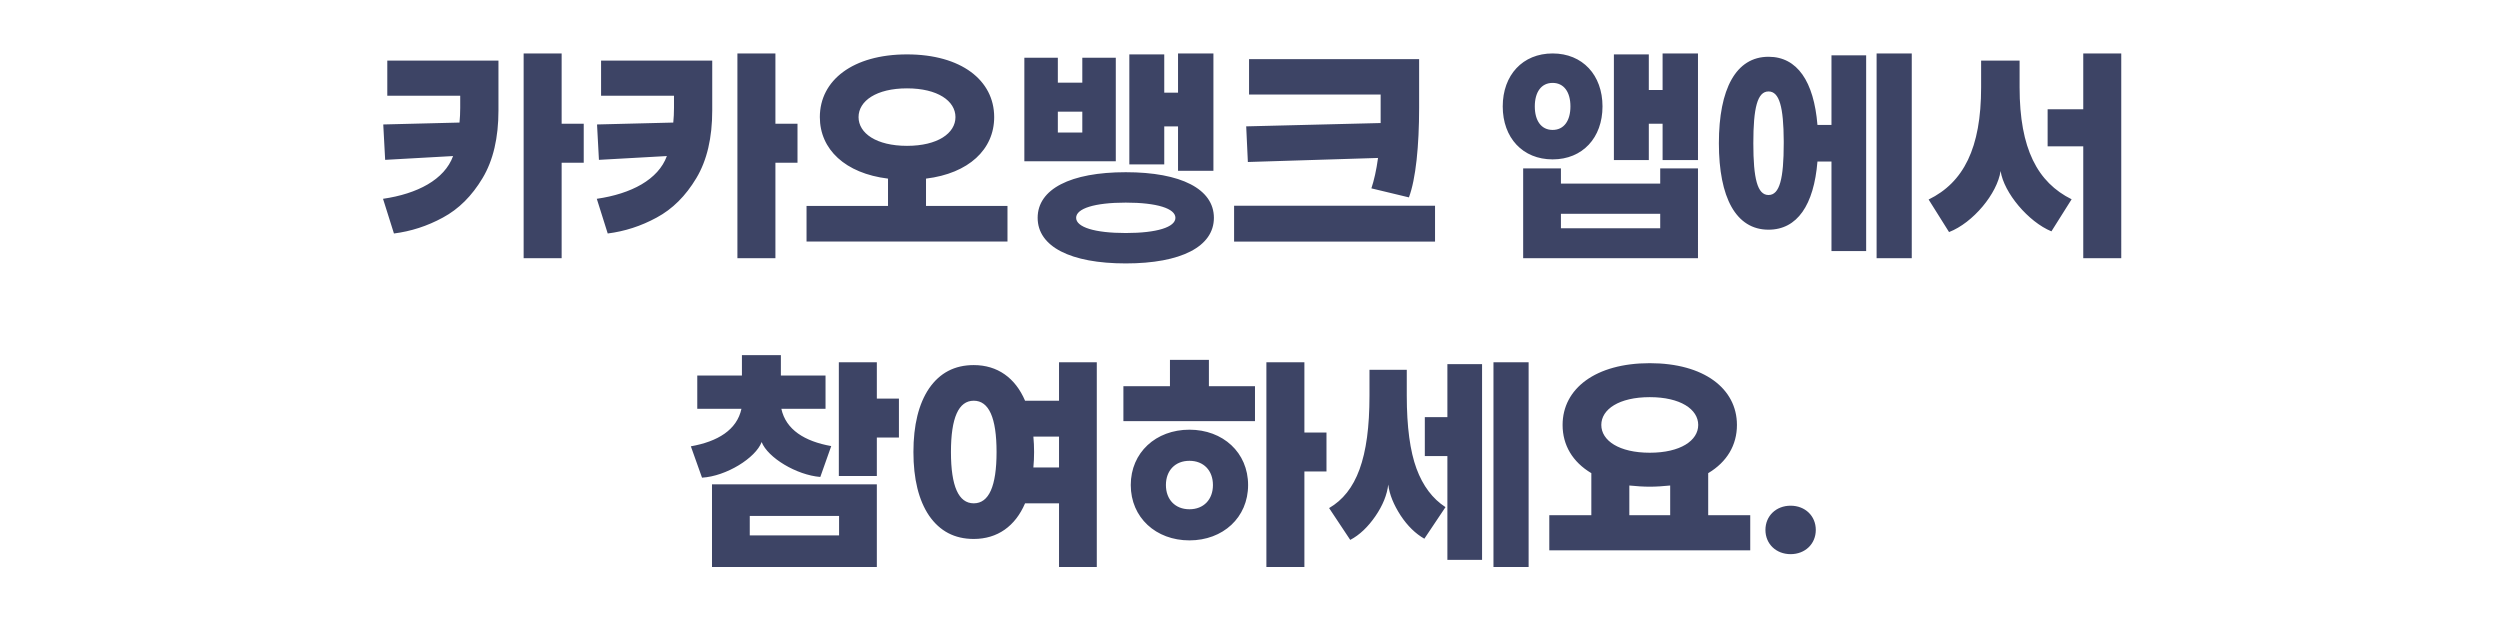 <svg xmlns="http://www.w3.org/2000/svg" width="421" height="104" viewBox="0 0 421 104">
    <g fill="none" fill-rule="evenodd">
        <g fill="#3D4465" fill-rule="nonzero">
            <g>
                <g>
                    <g>
                        <path d="M94.08 43.48V27.4h3.72v-6.56h-3.72V9h-6.4v34.48h6.4zm-28.24-4.16c2.84-.36 5.6-1.24 8.24-2.68C76.76 35.2 78.96 33 80.76 30c1.8-3 2.68-6.8 2.68-11.4v-8.4H64.72v5.92H77v2.04c0 .84-.04 1.68-.12 2.48l-12.84.32.32 5.96 11.44-.64c-1.44 3.96-6 6.36-11.8 7.2l1.84 5.84zm64.24 4.16V27.4h3.72v-6.56h-3.72V9h-6.4v34.48h6.4zm-28.24-4.16c2.84-.36 5.6-1.24 8.24-2.68 2.68-1.44 4.88-3.64 6.68-6.64 1.8-3 2.68-6.8 2.68-11.4v-8.4h-18.72v5.92H113v2.04c0 .84-.04 1.68-.12 2.48l-12.84.32.32 5.96 11.44-.64c-1.44 3.96-6 6.36-11.8 7.2l1.84 5.84zm67.32 1.36v-6h-13.72v-4.6c7.2-.88 11.48-4.92 11.48-10.36 0-6.2-5.56-10.56-14.68-10.56-9.12 0-14.68 4.36-14.68 10.56 0 5.44 4.28 9.48 11.48 10.36v4.6h-13.72v6h33.84zm-16.92-16.12c-5.16 0-8.16-2.12-8.16-4.84 0-2.72 3-4.84 8.16-4.84s8.16 2.12 8.16 4.84c0 2.72-3 4.84-8.16 4.84zm51.6 4.2V9h-5.96v6.6h-2.32V9.16h-5.88v18.52h5.88v-6.4h2.32v7.48h5.96zm-16.44-1.6V9.72h-5.64v4.2h-4.12v-4.2H172v17.44h15.4zm-5.64-4.84h-4.12V18.8h4.12v3.52zm7.32 22.04c9.32 0 14.84-2.84 14.84-7.68S198.4 29 189.08 29s-14.84 2.84-14.84 7.68 5.52 7.68 14.84 7.68zm0-5.12c-5.28 0-8.36-1-8.36-2.56s3.08-2.56 8.36-2.56c5.28 0 8.36 1 8.36 2.56s-3.08 2.56-8.36 2.56zm47.68-6c1.16-3.08 1.72-8.68 1.72-15.12V9.96h-28.64v5.96H232v4.8l-22.64.56.28 6 21.92-.68c-.28 2.08-.68 3.8-1.12 5.12l6.32 1.52zm4.4 7.44v-6.04h-33.84v6.04h33.84zm19.8-13.84c5.04 0 8.4-3.64 8.4-8.92 0-5.28-3.36-8.92-8.4-8.92-5.04 0-8.4 3.64-8.4 8.92 0 5.28 3.36 8.92 8.4 8.92zm16.2.12v-6.12h2.32v6.12h5.96V9h-5.96v6.16h-2.32v-6h-5.88v17.8h5.88zm-16.2-5.08c-1.92 0-3-1.56-3-3.96s1.08-3.96 3-3.96 3 1.56 3 3.96-1.08 3.96-3 3.96zm24.48 21.6V28.36h-6.36v2.56h-16.72v-2.56H256v15.12h29.44zm-6.36-5.04h-16.72V36h16.72v2.44zm42.36 5.04V9h-5.92v34.48h5.92zm-7.68-1.2V9.32h-5.84v11.72h-2.36c-.6-7.32-3.4-11.48-8.24-11.48-5.48 0-8.36 5.4-8.36 14.56s2.88 14.56 8.36 14.56c4.84 0 7.64-4.16 8.24-11.48h2.36v15.08h5.84zm-16.44-9.44c-1.88 0-2.56-2.76-2.56-8.72 0-5.96.68-8.72 2.56-8.72 1.84 0 2.531 2.646 2.56 8.352v.368c0 5.96-.68 8.72-2.56 8.72zm59.4 10.64V9h-6.4v9.4h-6v6.24h6v18.84h6.4zm-29-4.4c4.04-1.56 8.12-6.48 8.68-10.28.56 3.68 4.68 8.56 8.56 10.16l3.4-5.4c-5.72-2.84-8.76-8.48-8.76-18.84V10.2h-6.48v4.52c0 10.24-2.96 16-8.84 18.88l3.44 5.48zm-210 41.36c4.08-.24 9.04-3.32 10.04-6 1.04 2.64 5.88 5.56 9.88 5.88l1.84-5.2c-4.48-.8-7.64-2.76-8.4-6.28h7.44v-5.6H131V59.8h-6.56v3.44h-7.52v5.6h7.44c-.76 3.56-4 5.52-8.52 6.32l1.88 5.28zm29.44-.28v-6.48h3.72v-6.56h-3.72V61h-6.4v19.16h6.4zm0 15.32V81.56H119.4v13.92h27.76zm-6.36-5.32h-15.04v-3.28h15.04v3.28zm43.4 5.32V61h-6.36v6.48h-5.72c-1.64-3.84-4.64-6-8.64-6-3.24 0-5.72 1.32-7.52 3.92-1.76 2.6-2.64 6.2-2.64 10.72 0 4.52.88 8.12 2.64 10.72 1.8 2.6 4.28 3.92 7.52 3.92 4 0 7-2.16 8.64-6h5.72v10.72h6.36zm-20.72-10.72c-2.56 0-3.84-2.88-3.84-8.64 0-5.76 1.28-8.64 3.84-8.64 2.56 0 3.84 2.88 3.84 8.64 0 5.76-1.28 8.64-3.84 8.64zm14.36-6.04h-4.32c.08-.84.12-1.72.12-2.6 0-.92-.04-1.76-.12-2.6h4.32v5.2zm33-7.8v-5.88h-7.76V60.6h-6.56v4.44h-7.84v5.88h22.16zm8.32 24.56V79.4h3.72v-6.56h-3.72V61h-6.4v34.48h6.4zM199.8 91c5.64 0 9.88-3.84 9.88-9.32s-4.24-9.32-9.88-9.32c-5.64 0-9.88 3.84-9.88 9.32S194.16 91 199.8 91zm0-5.24c-2.4 0-3.96-1.64-3.96-4.08 0-2.44 1.56-4.08 3.96-4.08s3.96 1.64 3.96 4.08c0 2.44-1.56 4.08-3.96 4.08zm57.12 9.72V61H251v34.48h5.92zm-7.84-1.2V61.32h-5.84v8.92h-3.8v6.56h3.8v17.48h5.84zm-22.2-3.36c1.6-.84 3-2.2 4.24-4 1.24-1.8 1.96-3.6 2.16-5.32.2 1.68.92 3.4 2.08 5.2 1.16 1.76 2.52 3.08 4 3.92l3.56-5.32c-2.16-1.4-3.8-3.56-4.88-6.48-1.08-2.92-1.64-7.04-1.64-12.28v-4.36h-6.28v4.36c0 10.52-2.2 16.24-6.8 18.92l3.56 5.36zm67.36 1.76v-5.92h-7.08v-7.08c3.16-1.88 4.84-4.72 4.84-8.12 0-6.12-5.56-10.4-14.68-10.4-9.12 0-14.68 4.28-14.68 10.4 0 3.4 1.68 6.24 4.84 8.12v7.08h-7.08v5.92h33.84zm-16.92-16.44c-5.16 0-8.16-2.04-8.16-4.68 0-2.64 3-4.68 8.16-4.68s8.16 2.04 8.16 4.68c0 2.64-3 4.68-8.16 4.68zm3.44 10.52h-6.88v-5c1.2.12 2.36.2 3.44.2s2.24-.08 3.44-.2v5zm20.28 6.56c2.44 0 4.24-1.72 4.24-4.08 0-2.36-1.8-4.08-4.24-4.08-2.44 0-4.24 1.72-4.24 4.08 0 2.36 1.8 4.08 4.24 4.08z" transform="translate(-164, -1138) translate(45, 1058) translate(119.5, 65) translate(0, 15)"/>
                    </g>
                </g>
            </g>
        </g>
    </g>
</svg>
